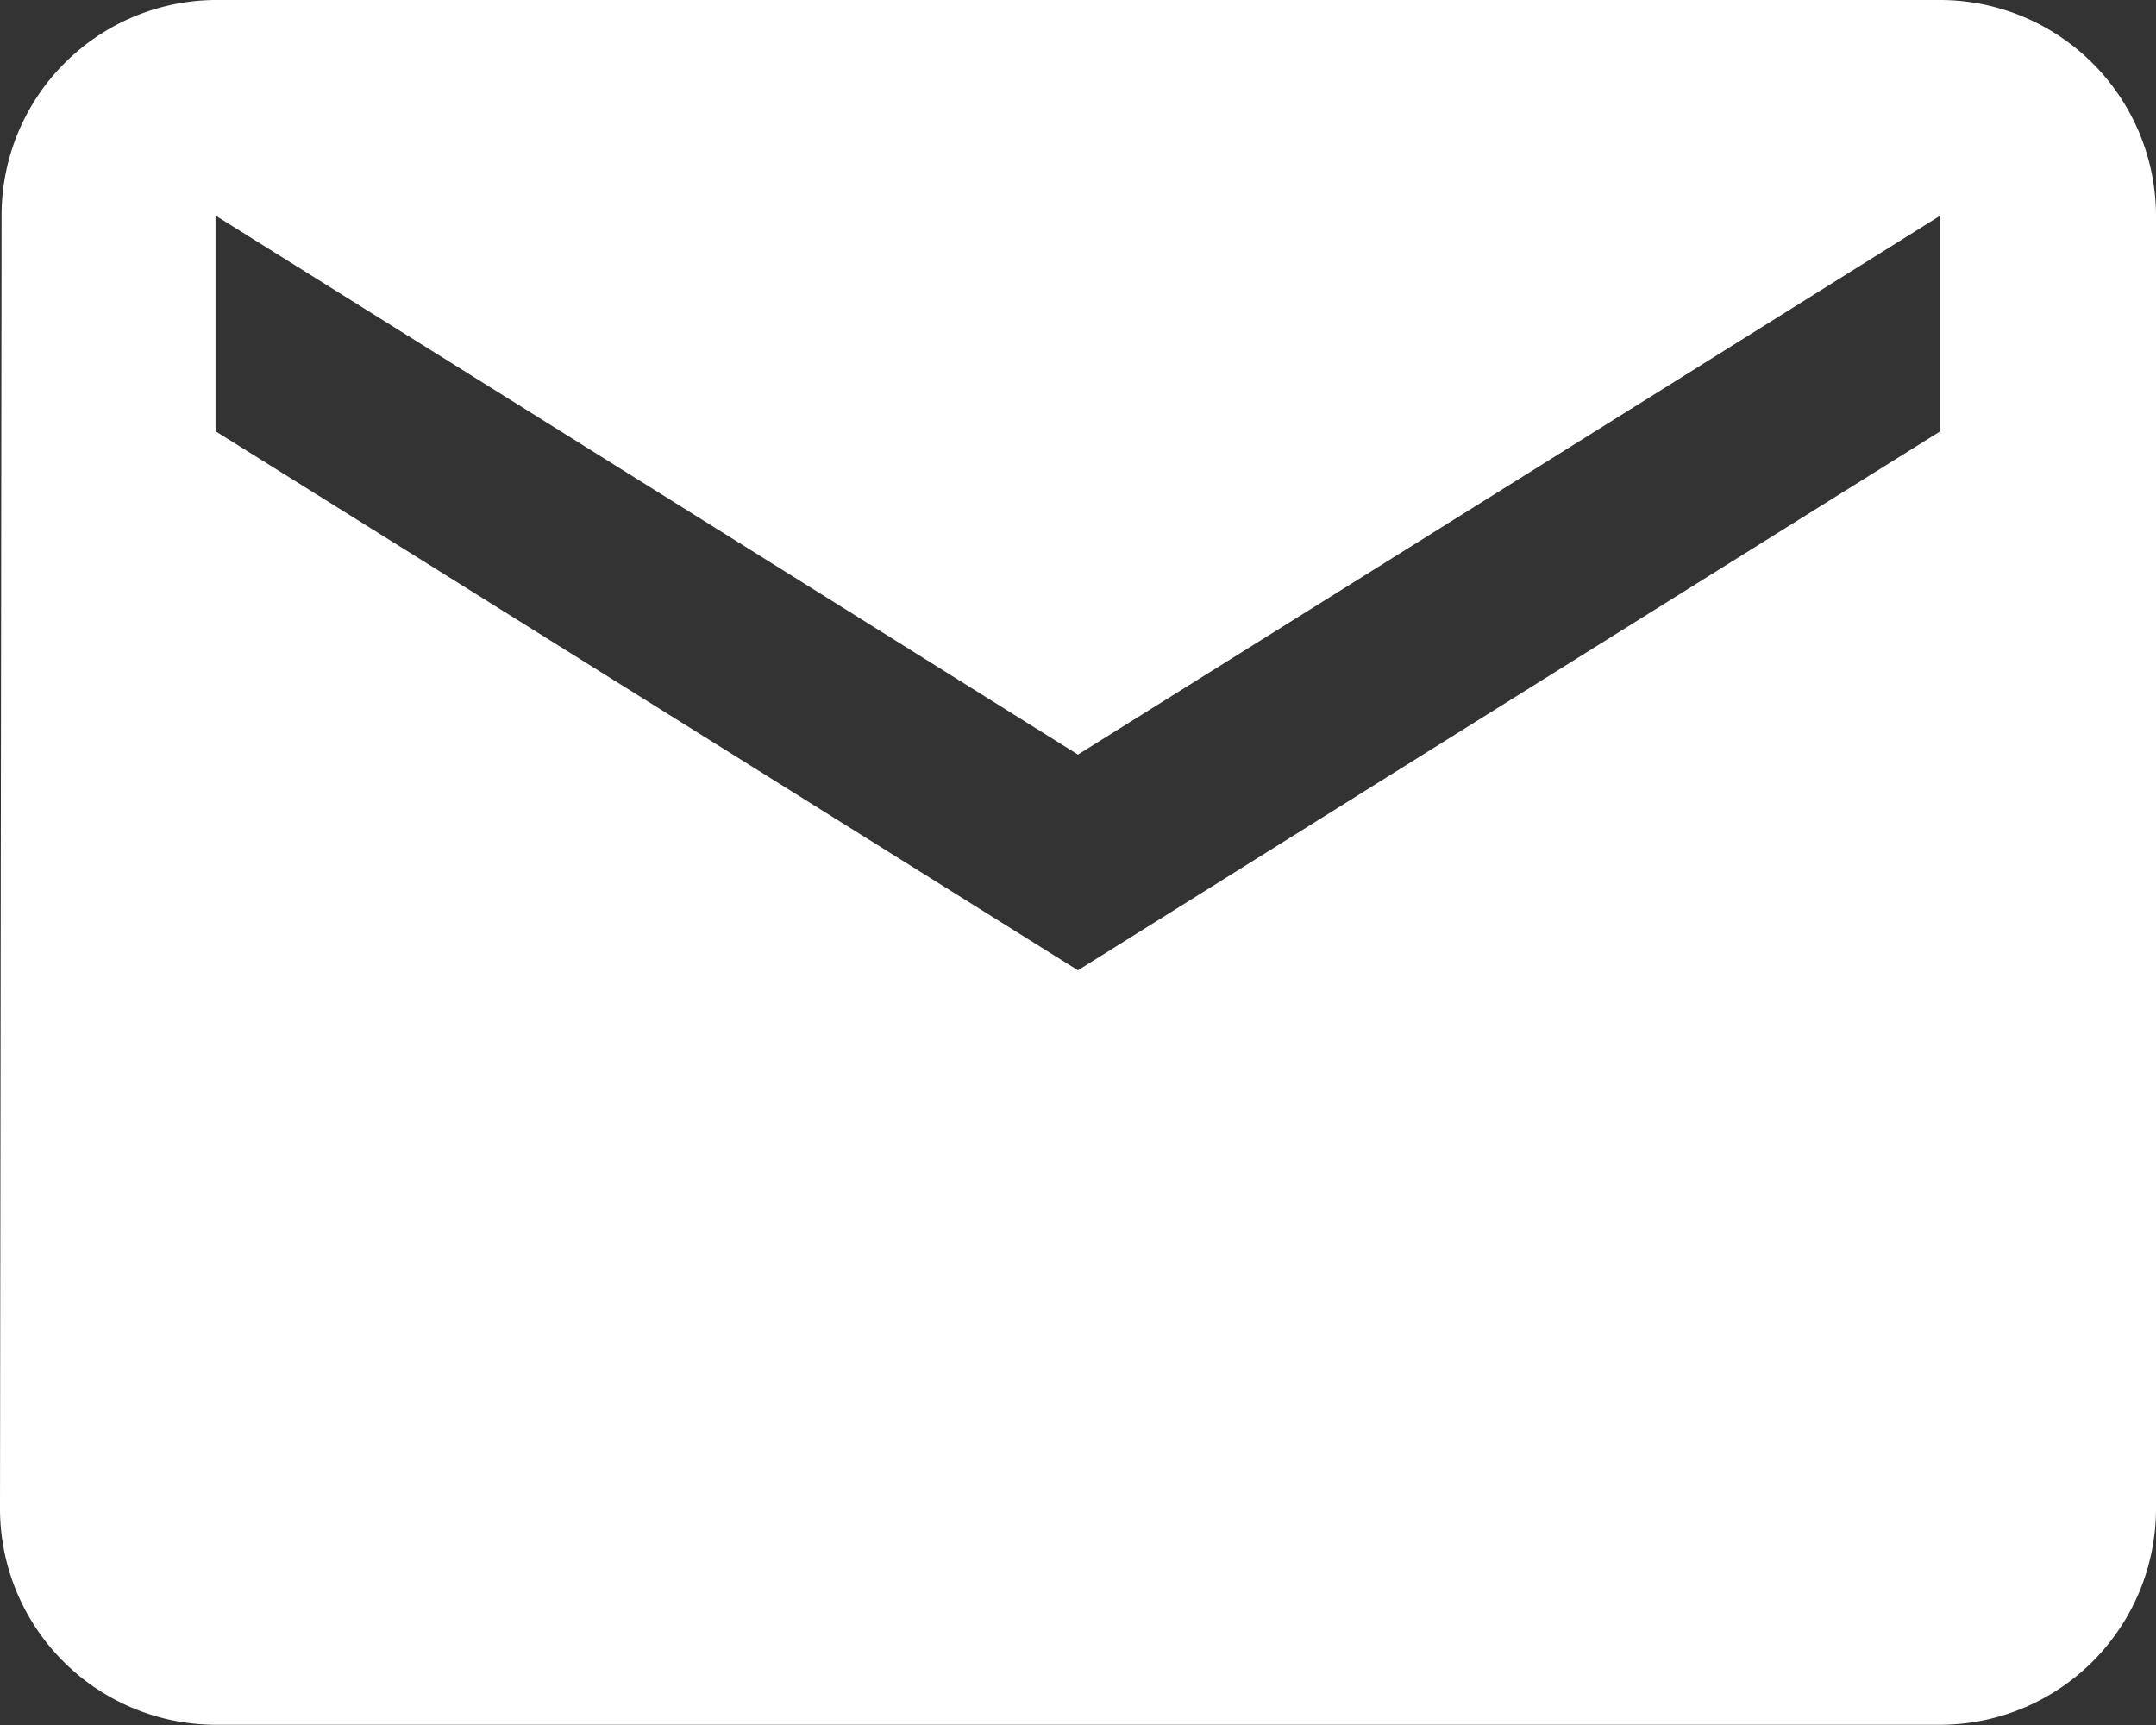 <svg xmlns="http://www.w3.org/2000/svg" width="19.145" height="15.316" viewBox="0 0 19.145 15.316">
  <rect x="0" y="0" width="19.145" height="15.316" fill="#333333" stroke="none"/>
  <path id="Icon_material-email" data-name="Icon material-email" d="M20.23,6H4.914a1.912,1.912,0,0,0-1.9,1.914L3,19.4a1.92,1.92,0,0,0,1.914,1.914H20.23A1.92,1.92,0,0,0,22.145,19.4V7.914A1.92,1.92,0,0,0,20.23,6Zm0,3.829-7.658,4.786L4.914,9.829V7.914L12.572,12.7,20.23,7.914Z" transform="translate(-3 -6)" fill="#fff"/>
</svg>
